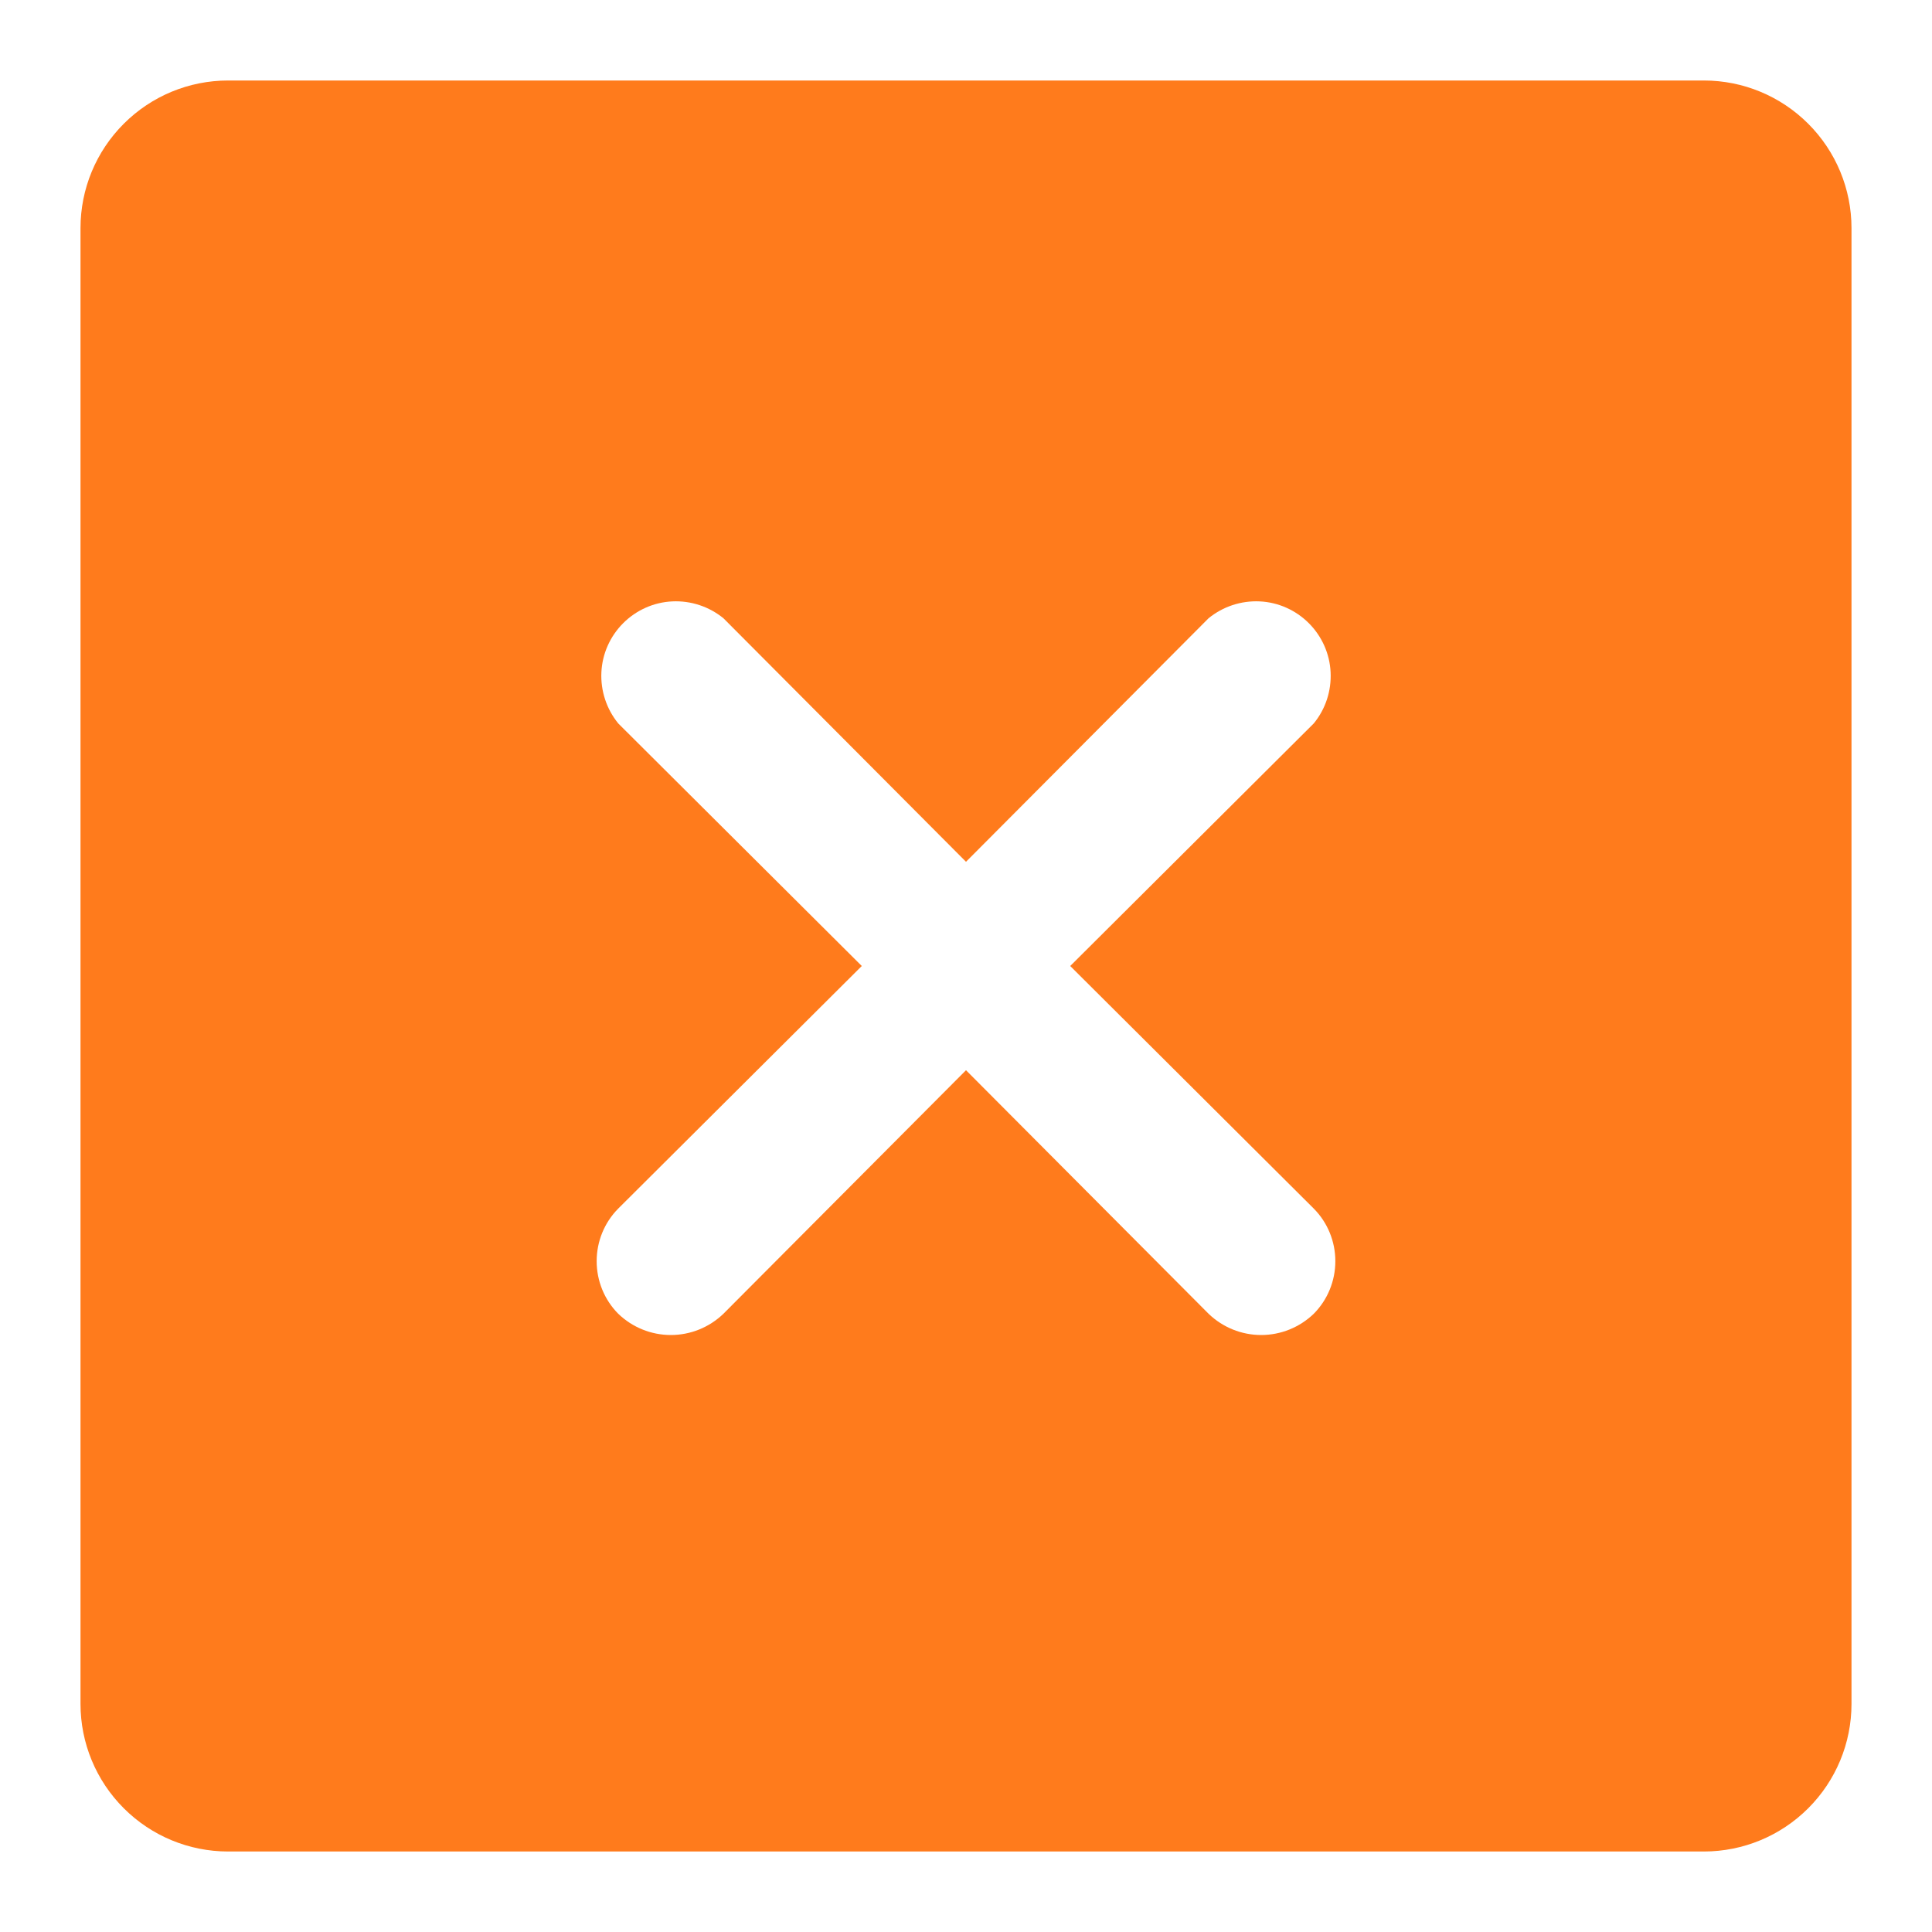<svg width="18" height="18" viewBox="0 0 18 18" fill="none" xmlns="http://www.w3.org/2000/svg">
<path d="M15.875 0.75H2.125C1.76 0.75 1.411 0.895 1.153 1.153C0.895 1.411 0.75 1.76 0.75 2.125V15.875C0.75 16.24 0.895 16.589 1.153 16.847C1.411 17.105 1.76 17.25 2.125 17.25H15.875C16.24 17.25 16.589 17.105 16.847 16.847C17.105 16.589 17.25 16.24 17.25 15.875V2.125C17.25 1.76 17.105 1.411 16.847 1.153C16.589 0.895 16.24 0.75 15.875 0.75ZM12.24 11.26C12.369 11.39 12.441 11.566 12.441 11.75C12.441 11.934 12.369 12.11 12.24 12.24C12.108 12.367 11.933 12.438 11.75 12.438C11.567 12.438 11.392 12.367 11.26 12.24L9 9.971L6.74 12.24C6.608 12.367 6.433 12.438 6.25 12.438C6.067 12.438 5.892 12.367 5.76 12.24C5.631 12.11 5.559 11.934 5.559 11.75C5.559 11.566 5.631 11.39 5.76 11.26L8.029 9L5.76 6.74C5.651 6.606 5.595 6.437 5.603 6.264C5.611 6.091 5.684 5.928 5.806 5.806C5.928 5.684 6.091 5.611 6.264 5.603C6.437 5.595 6.606 5.651 6.74 5.76L9 8.029L11.26 5.76C11.394 5.651 11.563 5.595 11.736 5.603C11.909 5.611 12.072 5.684 12.194 5.806C12.316 5.928 12.389 6.091 12.397 6.264C12.405 6.437 12.35 6.606 12.24 6.74L9.971 9L12.24 11.26Z" fill="#FF7B1C"/>
</svg>
